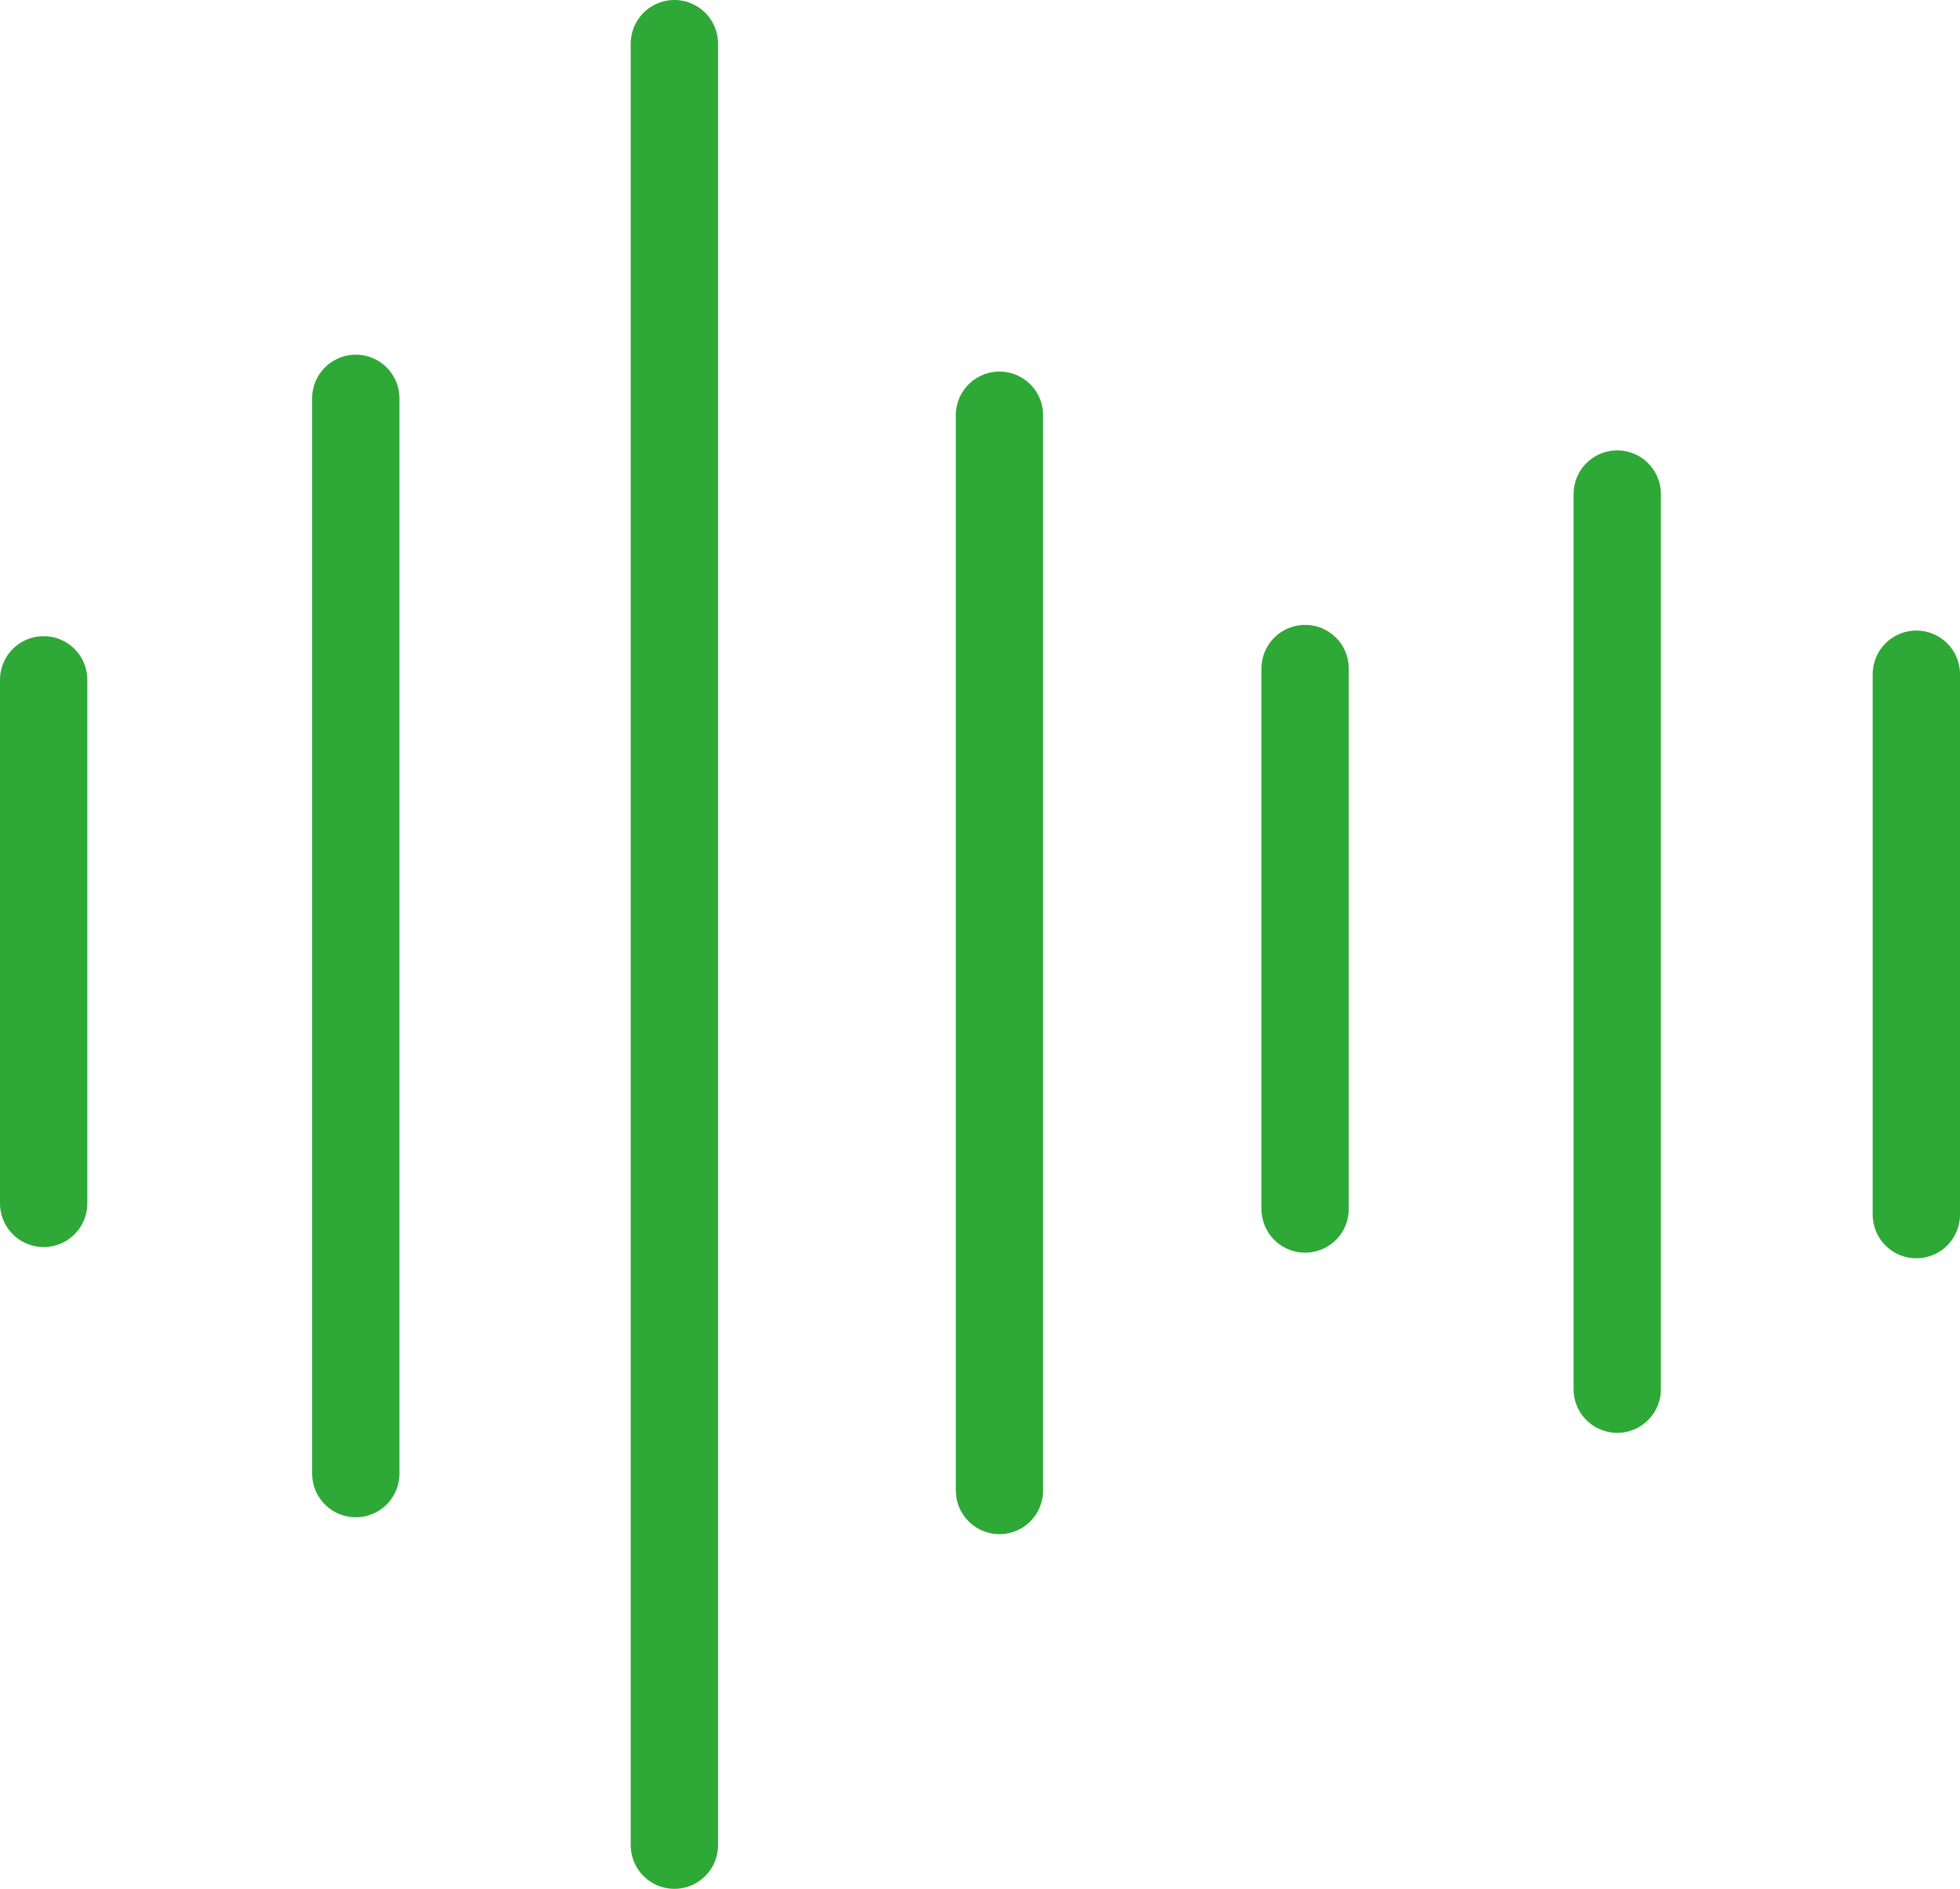 <?xml version="1.0" encoding="UTF-8"?> <svg xmlns="http://www.w3.org/2000/svg" id="Layer_1" data-name="Layer 1" viewBox="0 0 269.39 259.56"><defs><style>.cls-1{fill:none;stroke:#2ea836;stroke-linecap:round;stroke-miterlimit:10;stroke-width:12px;}</style></defs><line class="cls-1" x1="6" y1="93.42" x2="6" y2="165.37"></line><line class="cls-1" x1="48.9" y1="54.74" x2="48.9" y2="202.5"></line><line class="cls-1" x1="92.69" y1="6" x2="92.69" y2="253.56"></line><line class="cls-1" x1="137.37" y1="57.06" x2="137.37" y2="204.82"></line><line class="cls-1" x1="179.38" y1="91.87" x2="179.38" y2="166.14"></line><line class="cls-1" x1="222.28" y1="67.89" x2="222.28" y2="190.9"></line><line class="cls-1" x1="263.39" y1="92.65" x2="263.39" y2="166.91"></line></svg> 
